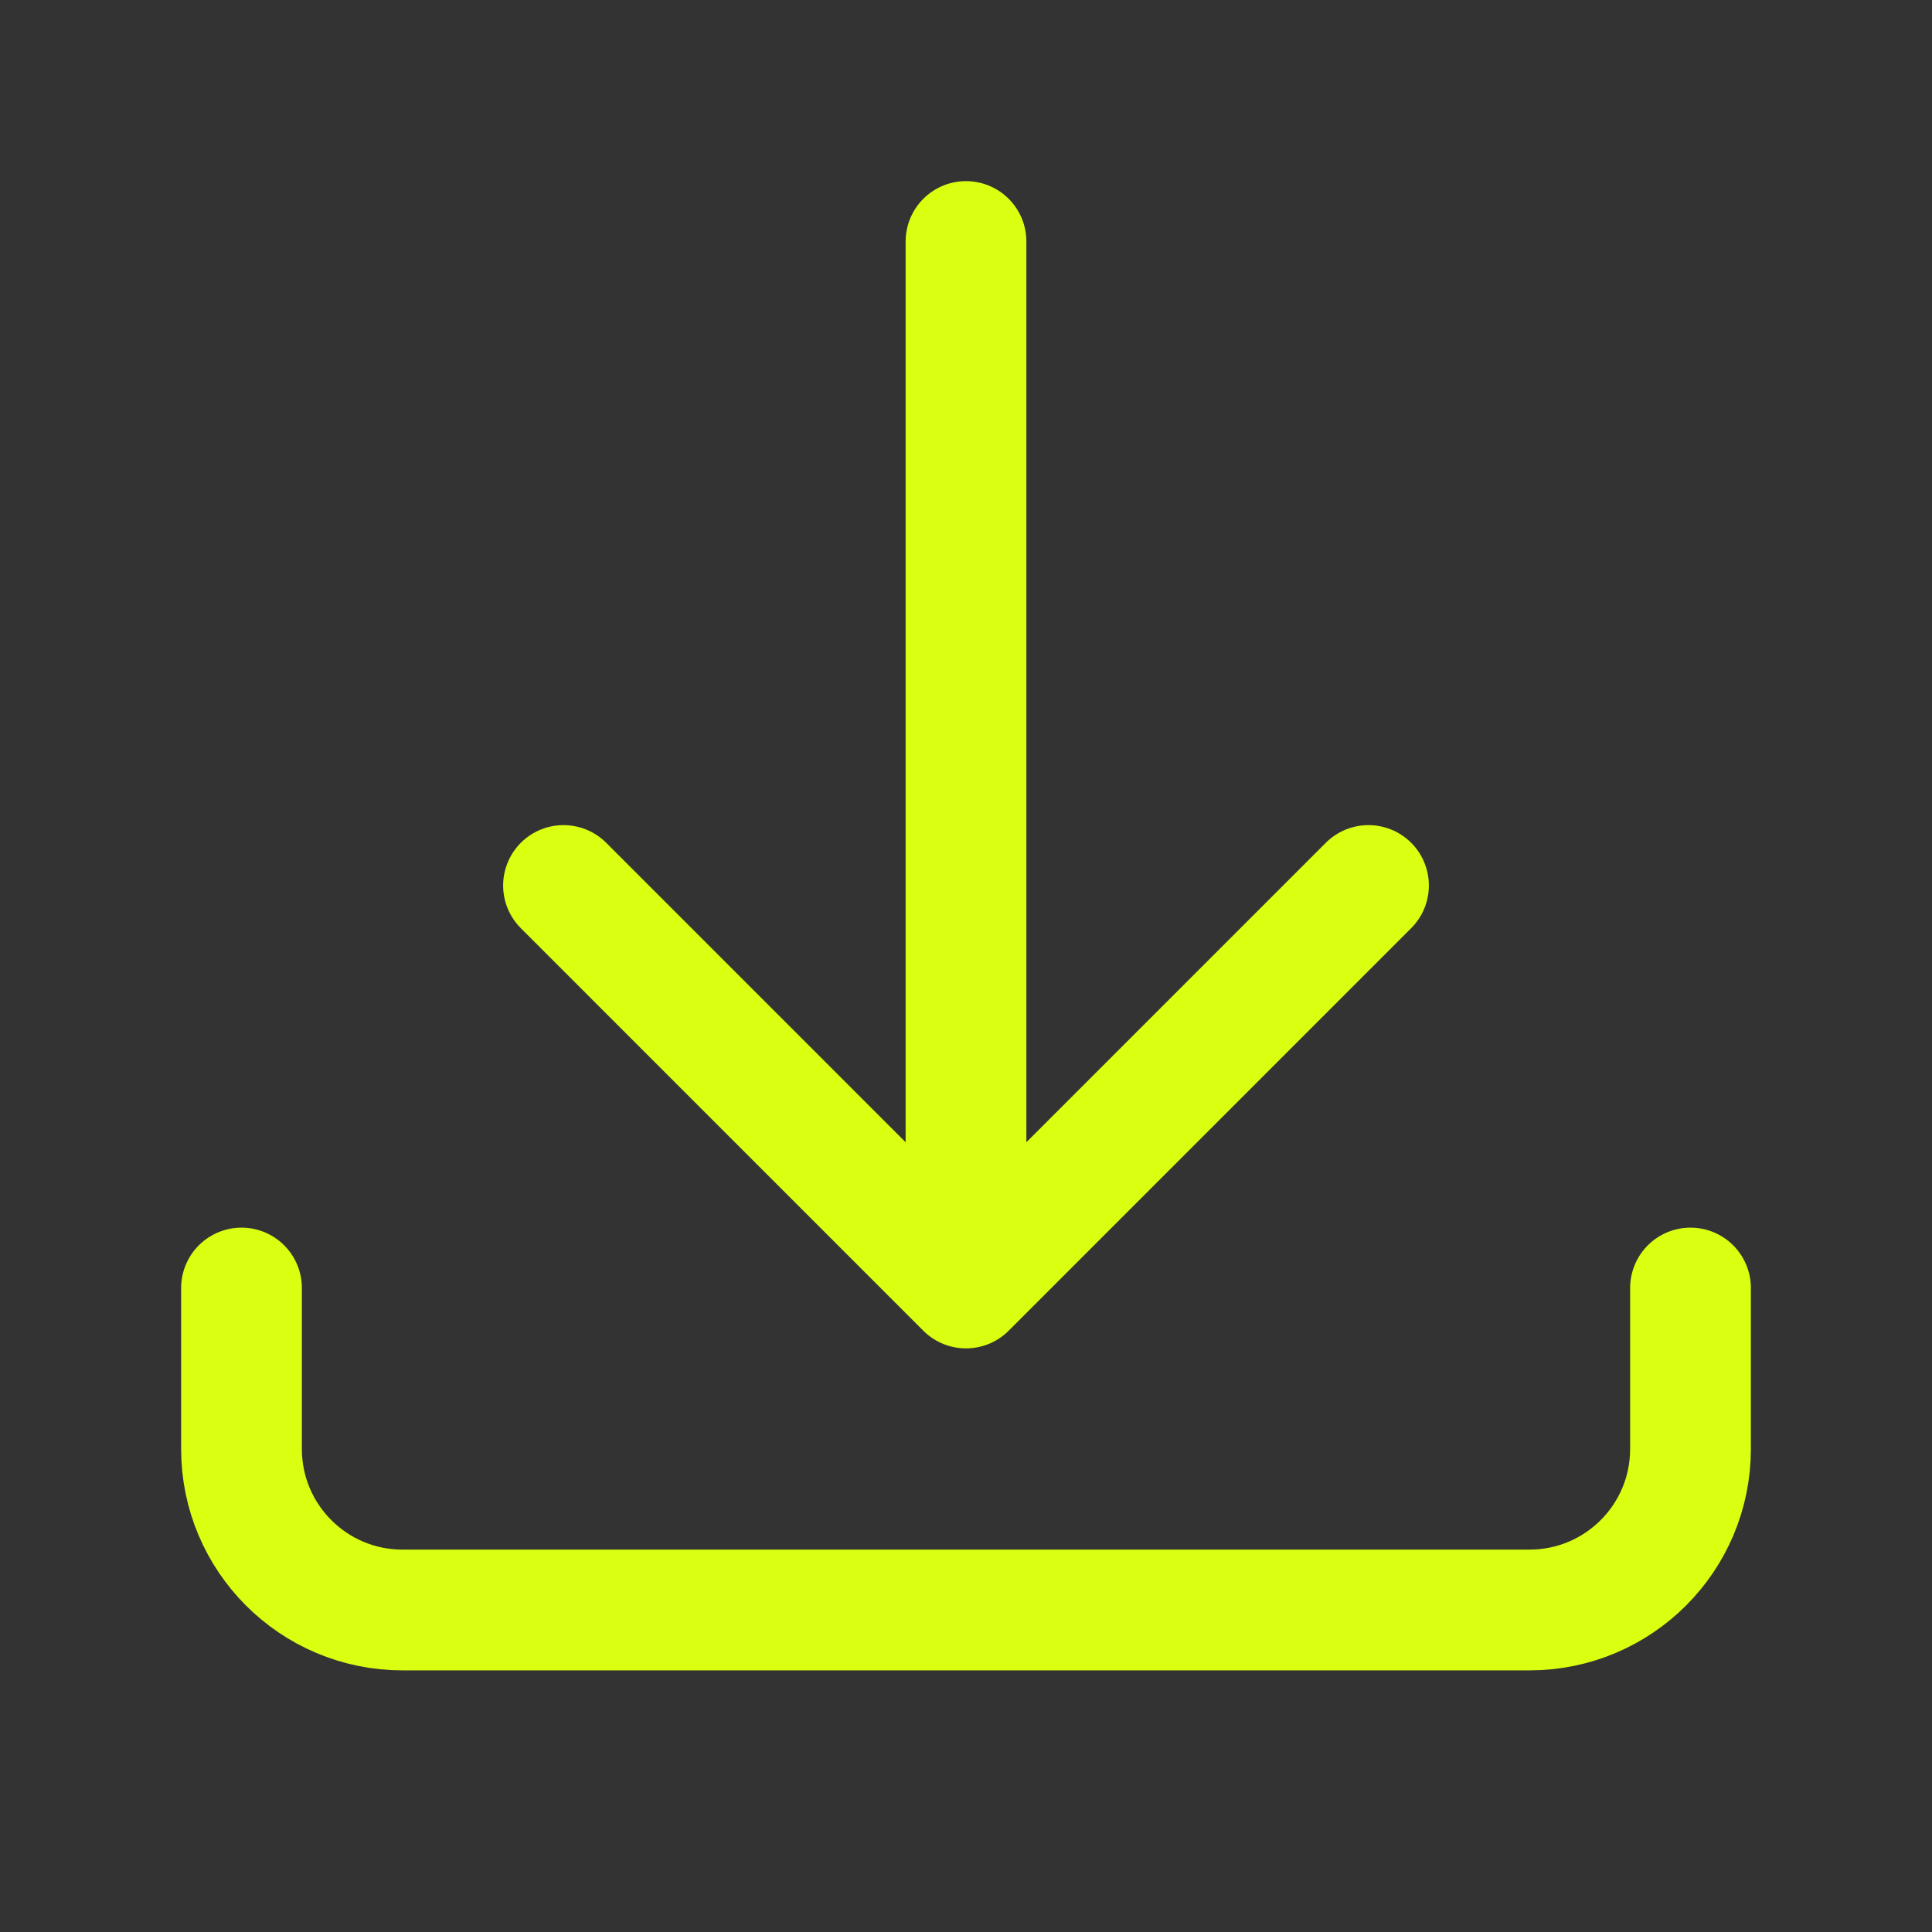 <svg width="64" height="64" viewBox="0 0 64 64" fill="none" xmlns="http://www.w3.org/2000/svg">
<rect x="0" y="0" width="64" height="64" fill="#333333" stroke="none"/>
<path d="M32 42.667L18.667 29.333M32 42.667L45.333 29.333M32 42.667V8M8 42.667V48C8 50.946 10.388 53.333 13.333 53.333H50.667C53.612 53.333 56 50.946 56 48V42.667" stroke="#DBFF10" stroke-width="4" stroke-linecap="round" stroke-linejoin="round"/>
</svg>
